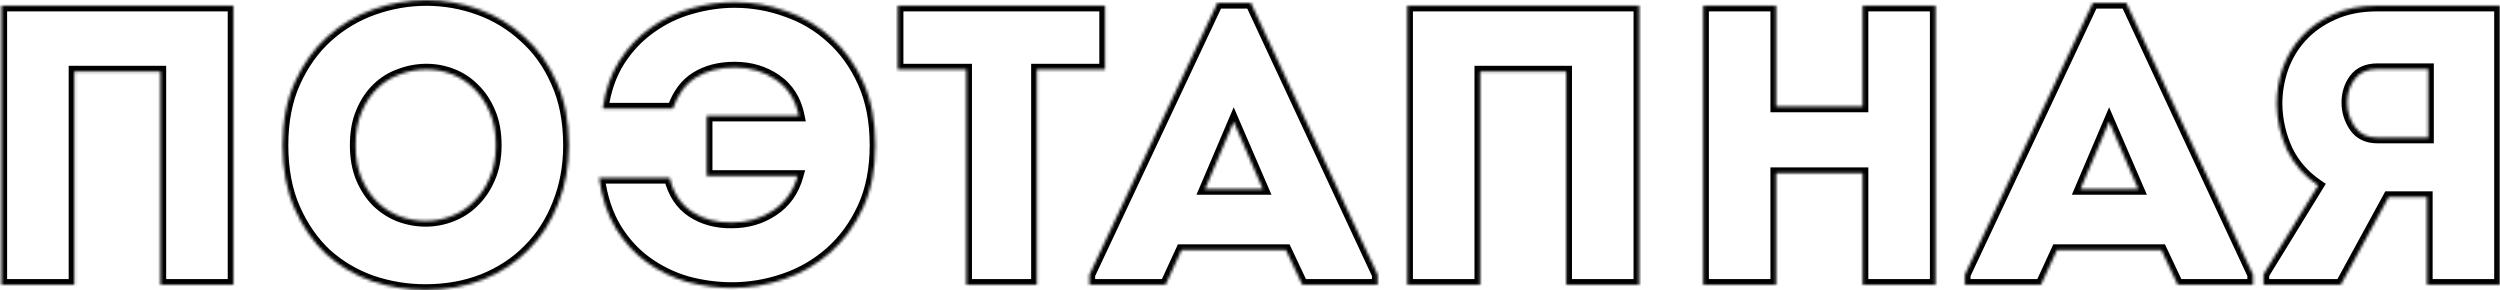 <svg width="878" height="102" viewBox="0 0 878 102" fill="none" xmlns="http://www.w3.org/2000/svg">
<mask id="path-1-inside-1_2918_1152" fill="white">
<path d="M81.98 2V100H56.36V25.1H26.12V100H0.5V2H81.98ZM199.779 51C199.779 58.467 198.519 65.327 195.999 71.58C193.572 77.833 190.119 83.2 185.639 87.68C181.252 92.16 175.932 95.66 169.679 98.18C163.519 100.607 156.752 101.82 149.379 101.82C142.939 101.82 136.686 100.793 130.619 98.74C124.552 96.593 119.186 93.42 114.519 89.22C109.946 84.927 106.259 79.607 103.459 73.26C100.659 66.913 99.259 59.493 99.259 51C99.259 42.507 100.706 35.087 103.599 28.74C106.492 22.393 110.272 17.12 114.939 12.92C119.699 8.627 125.112 5.407 131.179 3.26C137.246 1.113 143.452 0.04 149.799 0.04C156.052 0.04 162.166 1.113 168.139 3.26C174.112 5.407 179.432 8.627 184.099 12.92C188.859 17.12 192.639 22.393 195.439 28.74C198.332 35.087 199.779 42.507 199.779 51ZM124.879 51C124.879 55.387 125.579 59.26 126.979 62.62C128.379 65.887 130.199 68.64 132.439 70.88C134.772 73.12 137.386 74.8 140.279 75.92C143.266 77.04 146.346 77.6 149.519 77.6C152.599 77.6 155.586 77.04 158.479 75.92C161.466 74.8 164.079 73.12 166.319 70.88C168.652 68.64 170.519 65.887 171.919 62.62C173.412 59.26 174.159 55.387 174.159 51C174.159 46.613 173.459 42.787 172.059 39.52C170.659 36.16 168.792 33.36 166.459 31.12C164.219 28.88 161.652 27.2 158.759 26.08C155.866 24.96 152.879 24.4 149.799 24.4C146.626 24.4 143.546 24.96 140.559 26.08C137.572 27.107 134.912 28.74 132.579 30.98C130.246 33.22 128.379 36.02 126.979 39.38C125.579 42.647 124.879 46.52 124.879 51ZM258.011 23.7C252.691 23.7 248.165 24.867 244.431 27.2C240.791 29.44 238.085 33.08 236.311 38.12H211.671C212.605 31.587 214.565 25.987 217.551 21.32C220.631 16.56 224.318 12.687 228.611 9.7C232.905 6.62 237.571 4.38 242.611 2.98C247.745 1.487 252.878 0.74 258.011 0.74C264.265 0.74 270.331 1.813 276.211 3.96C282.185 6.013 287.458 9.14 292.031 13.34C296.698 17.54 300.431 22.767 303.231 29.02C306.031 35.273 307.431 42.6 307.431 51C307.431 59.4 305.985 66.727 303.091 72.98C300.198 79.233 296.371 84.46 291.611 88.66C286.851 92.86 281.438 95.987 275.371 98.04C269.398 100.093 263.285 101.12 257.031 101.12C251.805 101.12 246.578 100.42 241.351 99.02C236.218 97.527 231.505 95.24 227.211 92.16C222.918 89.08 219.278 85.113 216.291 80.26C213.305 75.313 211.345 69.387 210.411 62.48H235.191C236.498 67.8 239.111 71.767 243.031 74.38C247.045 76.993 251.711 78.253 257.031 78.16C262.445 78.16 267.251 76.76 271.451 73.96C275.745 71.16 278.638 67.1 280.131 61.78H248.211V40.64H280.551C279.431 35.133 276.771 30.933 272.571 28.04C268.371 25.147 263.518 23.7 258.011 23.7ZM315.278 24.4V2H388.078V24.4H364.138V100H339.358V24.4H315.278ZM414.951 87.82L409.351 100H382.611V96.5L427.551 1.02H439.311L483.831 96.5V100H457.371L451.631 87.82H414.951ZM423.211 66.4H443.511L433.291 42.74L423.211 66.4ZM575.699 2V100H550.079V25.1H519.839V100H494.219V2H575.699ZM654.158 100V60.8H623.778V100H598.158V2H623.778V37.42H654.158V2H679.778V100H654.158ZM722.394 87.82L716.794 100H690.054V96.5L734.994 1.02H746.754L791.274 96.5V100H764.814L759.074 87.82H722.394ZM730.654 66.4H750.954L740.734 42.74L730.654 66.4ZM814.121 65.14C809.268 61.873 805.628 57.72 803.201 52.68C800.868 47.547 799.654 42.18 799.561 36.58C799.561 32.287 800.261 28.087 801.661 23.98C803.154 19.78 805.348 16.093 808.241 12.92C811.228 9.653 814.914 7.04 819.301 5.08C823.781 3.027 828.961 2 834.841 2H877.961V100H852.341V69.2H838.901L822.101 100H794.941V96.36L814.121 65.14ZM852.761 48.34V24.26H834.981C831.341 24.26 828.634 25.473 826.861 27.9C825.181 30.233 824.341 32.94 824.341 36.02C824.341 39.1 825.228 41.947 827.001 44.56C828.774 47.08 831.434 48.34 834.981 48.34H852.761Z"/>
</mask>
<path d="M81.98 2H83.98V-6.67572e-06H81.98V2ZM81.98 100V102H83.98V100H81.98ZM56.36 100H54.36V102H56.36V100ZM56.36 25.1H58.36V23.1H56.36V25.1ZM26.12 25.1V23.1H24.12V25.1H26.12ZM26.12 100V102H28.12V100H26.12ZM0.5 100H-1.5V102H0.5V100ZM0.5 2V-6.67572e-06H-1.5V2H0.5ZM79.98 2V100H83.98V2H79.98ZM81.98 98H56.36V102H81.98V98ZM58.36 100V25.1H54.36V100H58.36ZM56.36 23.1H26.12V27.1H56.36V23.1ZM24.12 25.1V100H28.12V25.1H24.12ZM26.12 98H0.5V102H26.12V98ZM2.5 100V2H-1.5V100H2.5ZM0.5 4H81.98V-6.67572e-06H0.5V4ZM195.999 71.58L194.144 70.832L194.139 70.844L194.135 70.856L195.999 71.58ZM185.639 87.68L184.225 86.266L184.217 86.273L184.21 86.281L185.639 87.68ZM169.679 98.18L170.412 100.041L170.419 100.038L170.427 100.035L169.679 98.18ZM130.619 98.74L129.952 100.625L129.965 100.63L129.978 100.634L130.619 98.74ZM114.519 89.22L113.15 90.678L113.166 90.692L113.181 90.707L114.519 89.22ZM103.459 73.26L105.289 72.453L103.459 73.26ZM103.599 28.74L105.419 29.57V29.57L103.599 28.74ZM114.939 12.92L116.277 14.407L116.279 14.405L114.939 12.92ZM131.179 3.26L130.512 1.375V1.375L131.179 3.26ZM184.099 12.92L182.745 14.392L182.76 14.406L182.776 14.42L184.099 12.92ZM195.439 28.74L193.609 29.547L193.614 29.558L193.619 29.57L195.439 28.74ZM126.979 62.62L125.133 63.389L125.137 63.399L125.141 63.408L126.979 62.62ZM132.439 70.88L131.025 72.294L131.039 72.309L131.054 72.323L132.439 70.88ZM140.279 75.92L139.557 77.785L139.567 77.789L139.577 77.793L140.279 75.92ZM158.479 75.92L157.777 74.047L157.767 74.051L157.757 74.055L158.479 75.92ZM166.319 70.88L164.934 69.437L164.919 69.451L164.905 69.466L166.319 70.88ZM171.919 62.62L170.091 61.808L170.086 61.82L170.081 61.832L171.919 62.62ZM172.059 39.52L170.213 40.289L170.217 40.299L170.221 40.308L172.059 39.52ZM166.459 31.12L165.045 32.534L165.059 32.549L165.074 32.563L166.459 31.12ZM158.759 26.08L158.037 27.945L158.759 26.08ZM140.559 26.08L141.209 27.971L141.235 27.962L141.261 27.953L140.559 26.08ZM132.579 30.98L131.194 29.537V29.537L132.579 30.98ZM126.979 39.38L128.817 40.168L128.821 40.159L128.825 40.149L126.979 39.38ZM197.779 51C197.779 58.238 196.559 64.841 194.144 70.832L197.854 72.328C200.48 65.812 201.779 58.695 201.779 51H197.779ZM194.135 70.856C191.802 76.866 188.497 81.994 184.225 86.266L187.053 89.094C191.741 84.406 195.342 78.8 197.864 72.304L194.135 70.856ZM184.21 86.281C180.031 90.549 174.948 93.9 168.932 96.325L170.427 100.035C176.917 97.42 182.474 93.771 187.068 89.079L184.21 86.281ZM168.946 96.319C163.045 98.644 156.53 99.82 149.379 99.82V103.82C156.975 103.82 163.994 102.569 170.412 100.041L168.946 96.319ZM149.379 99.82C143.156 99.82 137.119 98.829 131.26 96.846L129.978 100.634C136.252 102.758 142.722 103.82 149.379 103.82V99.82ZM131.286 96.855C125.461 94.793 120.324 91.753 115.857 87.733L113.181 90.707C118.048 95.087 123.644 98.393 129.952 100.625L131.286 96.855ZM115.888 87.762C111.53 83.671 107.992 78.58 105.289 72.453L101.629 74.067C104.526 80.633 108.361 86.182 113.15 90.678L115.888 87.762ZM105.289 72.453C102.623 66.411 101.259 59.276 101.259 51H97.259C97.259 59.711 98.695 67.416 101.629 74.067L105.289 72.453ZM101.259 51C101.259 42.732 102.667 35.605 105.419 29.57L101.779 27.91C98.744 34.568 97.259 42.281 97.259 51H101.259ZM105.419 29.57C108.211 23.445 111.836 18.404 116.277 14.407L113.601 11.433C108.709 15.836 104.774 21.342 101.779 27.91L105.419 29.57ZM116.279 14.405C120.842 10.289 126.027 7.205 131.846 5.145L130.512 1.375C124.198 3.609 118.556 6.964 113.6 11.435L116.279 14.405ZM131.846 5.145C137.702 3.074 143.683 2.04 149.799 2.04V-1.96C143.222 -1.96 136.79 -0.847 130.512 1.375L131.846 5.145ZM149.799 2.04C155.818 2.04 161.703 3.072 167.463 5.142L168.815 1.378C162.628 -0.846 156.286 -1.96 149.799 -1.96V2.04ZM167.463 5.142C173.185 7.199 178.275 10.279 182.745 14.392L185.453 11.448C180.59 6.974 175.04 3.615 168.815 1.378L167.463 5.142ZM182.776 14.42C187.299 18.411 190.915 23.441 193.609 29.547L197.269 27.933C194.363 21.346 190.419 15.829 185.422 11.42L182.776 14.42ZM193.619 29.57C196.371 35.605 197.779 42.732 197.779 51H201.779C201.779 42.281 200.294 34.568 197.259 27.91L193.619 29.57ZM122.879 51C122.879 55.598 123.613 59.741 125.133 63.389L128.825 61.851C127.545 58.779 126.879 55.176 126.879 51H122.879ZM125.141 63.408C126.629 66.88 128.584 69.854 131.025 72.294L133.853 69.466C131.814 67.426 130.129 64.893 128.817 61.832L125.141 63.408ZM131.054 72.323C133.57 74.738 136.406 76.566 139.557 77.785L141.001 74.055C138.365 73.034 135.975 71.502 133.824 69.437L131.054 72.323ZM139.577 77.793C142.787 78.996 146.105 79.6 149.519 79.6V75.6C146.587 75.6 143.745 75.084 140.981 74.047L139.577 77.793ZM149.519 79.6C152.848 79.6 156.079 78.994 159.201 77.785L157.757 74.055C155.092 75.086 152.35 75.6 149.519 75.6V79.6ZM159.181 77.793C162.433 76.573 165.29 74.737 167.733 72.294L164.905 69.466C162.868 71.502 160.498 73.027 157.777 74.047L159.181 77.793ZM167.704 72.323C170.249 69.879 172.262 66.897 173.757 63.408L170.081 61.832C168.776 64.877 167.056 67.4 164.934 69.437L167.704 72.323ZM173.747 63.432C175.373 59.772 176.159 55.613 176.159 51H172.159C172.159 55.16 171.451 58.748 170.091 61.808L173.747 63.432ZM176.159 51C176.159 46.404 175.426 42.299 173.897 38.732L170.221 40.308C171.492 43.275 172.159 46.822 172.159 51H176.159ZM173.905 38.751C172.413 35.169 170.399 32.13 167.844 29.677L165.074 32.563C167.186 34.59 168.905 37.151 170.213 40.289L173.905 38.751ZM167.873 29.706C165.441 27.273 162.64 25.438 159.481 24.215L158.037 27.945C160.665 28.962 162.997 30.487 165.045 32.534L167.873 29.706ZM159.481 24.215C156.359 23.006 153.128 22.4 149.799 22.4V26.4C152.63 26.4 155.372 26.914 158.037 27.945L159.481 24.215ZM149.799 22.4C146.385 22.4 143.067 23.004 139.857 24.207L141.261 27.953C144.025 26.916 146.867 26.4 149.799 26.4V22.4ZM139.909 24.189C136.641 25.312 133.732 27.101 131.194 29.537L133.964 32.423C136.093 30.379 138.504 28.901 141.209 27.971L139.909 24.189ZM131.194 29.537C128.639 31.99 126.625 35.029 125.133 38.611L128.825 40.149C130.133 37.011 131.853 34.45 133.964 32.423L131.194 29.537ZM125.141 38.592C123.61 42.163 122.879 46.317 122.879 51H126.879C126.879 46.723 127.548 43.13 128.817 40.168L125.141 38.592ZM244.431 27.2L245.48 28.903L245.491 28.896L244.431 27.2ZM236.311 38.12V40.12H237.728L238.198 38.784L236.311 38.12ZM211.671 38.12L209.692 37.837L209.365 40.12H211.671V38.12ZM217.551 21.32L215.872 20.233L215.867 20.242L217.551 21.32ZM228.611 9.7L229.754 11.342L229.765 11.334L229.777 11.325L228.611 9.7ZM242.611 2.98L243.147 4.907L243.158 4.904L243.17 4.9L242.611 2.98ZM276.211 3.96L275.526 5.839L275.543 5.845L275.561 5.851L276.211 3.96ZM292.031 13.34L290.679 14.813L290.686 14.82L290.693 14.827L292.031 13.34ZM303.231 29.02L305.057 28.203V28.203L303.231 29.02ZM303.091 72.98L304.907 73.82L303.091 72.98ZM291.611 88.66L292.935 90.16L291.611 88.66ZM275.371 98.04L274.73 96.145L274.721 96.149L275.371 98.04ZM241.351 99.02L240.793 100.94L240.813 100.946L240.834 100.952L241.351 99.02ZM227.211 92.16L226.046 93.785L227.211 92.16ZM216.291 80.26L214.579 81.294L214.584 81.301L214.588 81.308L216.291 80.26ZM210.411 62.48V60.48H208.123L208.429 62.748L210.411 62.48ZM235.191 62.48L237.134 62.003L236.76 60.48H235.191V62.48ZM243.031 74.38L241.922 76.044L241.931 76.05L241.94 76.056L243.031 74.38ZM257.031 78.16V76.16H257.014L256.996 76.16L257.031 78.16ZM271.451 73.96L270.359 72.285L270.35 72.29L270.342 72.296L271.451 73.96ZM280.131 61.78L282.057 62.321L282.77 59.78H280.131V61.78ZM248.211 61.78H246.211V63.78H248.211V61.78ZM248.211 40.64V38.64H246.211V40.64H248.211ZM280.551 40.64V42.64H282.999L282.511 40.241L280.551 40.64ZM272.571 28.04L271.437 29.687L272.571 28.04ZM258.011 21.7C252.395 21.7 247.483 22.934 243.371 25.504L245.491 28.896C248.846 26.799 252.988 25.7 258.011 25.7V21.7ZM243.383 25.497C239.263 28.032 236.311 32.095 234.425 37.456L238.198 38.784C239.858 34.065 242.319 30.848 245.48 28.903L243.383 25.497ZM236.311 36.12H211.671V40.12H236.311V36.12ZM213.651 38.403C214.552 32.099 216.43 26.782 219.236 22.398L215.867 20.242C212.699 25.191 210.658 31.074 209.692 37.837L213.651 38.403ZM219.231 22.407C222.181 17.846 225.691 14.168 229.754 11.342L227.469 8.058C222.945 11.205 219.082 15.274 215.872 20.233L219.231 22.407ZM229.777 11.325C233.882 8.381 238.335 6.244 243.147 4.907L242.076 1.053C236.808 2.516 231.928 4.859 227.446 8.075L229.777 11.325ZM243.17 4.9C248.129 3.458 253.075 2.74 258.011 2.74V-1.26C252.681 -1.26 247.36 -0.484 242.053 1.06L243.17 4.9ZM258.011 2.74C264.031 2.74 269.865 3.772 275.526 5.839L276.897 2.081C270.798 -0.146 264.499 -1.26 258.011 -1.26V2.74ZM275.561 5.851C281.279 7.817 286.312 10.803 290.679 14.813L293.384 11.867C288.604 7.477 283.091 4.21 276.862 2.069L275.561 5.851ZM290.693 14.827C295.134 18.823 298.71 23.815 301.406 29.837L305.057 28.203C302.153 21.718 298.262 16.256 293.369 11.853L290.693 14.827ZM301.406 29.837C304.068 35.782 305.431 42.82 305.431 51H309.431C309.431 42.38 307.995 34.764 305.057 28.203L301.406 29.837ZM305.431 51C305.431 59.172 304.024 66.201 301.276 72.14L304.907 73.82C307.945 67.252 309.431 59.628 309.431 51H305.431ZM301.276 72.14C298.489 78.164 294.823 83.159 290.288 87.16L292.935 90.16C297.92 85.761 301.907 80.303 304.907 73.82L301.276 72.14ZM290.288 87.16C285.729 91.183 280.548 94.177 274.73 96.146L276.013 99.934C282.328 97.797 287.974 94.537 292.935 90.16L290.288 87.16ZM274.721 96.149C268.955 98.131 263.061 99.12 257.031 99.12V103.12C263.508 103.12 269.841 102.056 276.022 99.931L274.721 96.149ZM257.031 99.12C251.986 99.12 246.933 98.445 241.869 97.088L240.834 100.952C246.223 102.396 251.624 103.12 257.031 103.12V99.12ZM241.91 97.1C236.992 95.669 232.484 93.481 228.377 90.535L226.046 93.785C230.525 96.999 235.444 99.385 240.793 100.94L241.91 97.1ZM228.377 90.535C224.316 87.621 220.853 83.857 217.995 79.212L214.588 81.308C217.703 86.37 221.52 90.538 226.046 93.785L228.377 90.535ZM218.004 79.226C215.184 74.557 213.297 68.903 212.393 62.212L208.429 62.748C209.392 69.871 211.425 76.07 214.579 81.294L218.004 79.226ZM210.411 64.48H235.191V60.48H210.411V64.48ZM233.249 62.957C234.654 68.679 237.519 73.109 241.922 76.044L244.141 72.716C240.704 70.425 238.342 66.921 237.134 62.003L233.249 62.957ZM241.94 76.056C246.325 78.911 251.393 80.259 257.066 80.16L256.996 76.16C252.03 76.247 247.765 75.076 244.123 72.704L241.94 76.056ZM257.031 80.16C262.81 80.16 268.008 78.659 272.561 75.624L270.342 72.296C266.495 74.861 262.08 76.16 257.031 76.16V80.16ZM272.544 75.635C277.276 72.549 280.444 68.068 282.057 62.321L278.206 61.239C276.832 66.132 274.213 69.771 270.359 72.285L272.544 75.635ZM280.131 59.78H248.211V63.78H280.131V59.78ZM250.211 61.78V40.64H246.211V61.78H250.211ZM248.211 42.64H280.551V38.64H248.211V42.64ZM282.511 40.241C281.3 34.284 278.377 29.611 273.706 26.393L271.437 29.687C275.165 32.256 277.563 35.983 278.592 41.039L282.511 40.241ZM273.706 26.393C269.145 23.251 263.889 21.7 258.011 21.7V25.7C263.147 25.7 267.597 27.042 271.437 29.687L273.706 26.393ZM315.278 24.4H313.278V26.4H315.278V24.4ZM315.278 2V-6.67572e-06H313.278V2H315.278ZM388.078 2H390.078V-6.67572e-06H388.078V2ZM388.078 24.4V26.4H390.078V24.4H388.078ZM364.138 24.4V22.4H362.138V24.4H364.138ZM364.138 100V102H366.138V100H364.138ZM339.358 100H337.358V102H339.358V100ZM339.358 24.4H341.358V22.4H339.358V24.4ZM317.278 24.4V2H313.278V24.4H317.278ZM315.278 4H388.078V-6.67572e-06H315.278V4ZM386.078 2V24.4H390.078V2H386.078ZM388.078 22.4H364.138V26.4H388.078V22.4ZM362.138 24.4V100H366.138V24.4H362.138ZM364.138 98H339.358V102H364.138V98ZM341.358 100V24.4H337.358V100H341.358ZM339.358 22.4H315.278V26.4H339.358V22.4ZM414.951 87.82V85.82H413.67L413.134 86.984L414.951 87.82ZM409.351 100V102H410.633L411.169 100.835L409.351 100ZM382.611 100H380.611V102H382.611V100ZM382.611 96.5L380.802 95.648L380.611 96.053V96.5H382.611ZM427.551 1.02V-0.98H426.282L425.742 0.168L427.551 1.02ZM439.311 1.02L441.124 0.175L440.586 -0.98H439.311V1.02ZM483.831 96.5H485.831V96.057L485.644 95.655L483.831 96.5ZM483.831 100V102H485.831V100H483.831ZM457.371 100L455.562 100.853L456.103 102H457.371V100ZM451.631 87.82L453.441 86.967L452.9 85.82H451.631V87.82ZM423.211 66.4L421.371 65.616L420.185 68.4H423.211V66.4ZM443.511 66.4V68.4H446.554L445.347 65.607L443.511 66.4ZM433.291 42.74L435.127 41.947L433.279 37.667L431.451 41.956L433.291 42.74ZM413.134 86.984L407.534 99.165L411.169 100.835L416.769 88.656L413.134 86.984ZM409.351 98H382.611V102H409.351V98ZM384.611 100V96.5H380.611V100H384.611ZM384.421 97.352L429.361 1.872L425.742 0.168L380.802 95.648L384.421 97.352ZM427.551 3.02H439.311V-0.98H427.551V3.02ZM437.499 1.865L482.019 97.345L485.644 95.655L441.124 0.175L437.499 1.865ZM481.831 96.5V100H485.831V96.5H481.831ZM483.831 98H457.371V102H483.831V98ZM459.181 99.147L453.441 86.967L449.822 88.673L455.562 100.853L459.181 99.147ZM451.631 85.82H414.951V89.82H451.631V85.82ZM423.211 68.4H443.511V64.4H423.211V68.4ZM445.347 65.607L435.127 41.947L431.455 43.533L441.675 67.193L445.347 65.607ZM431.451 41.956L421.371 65.616L425.051 67.184L435.131 43.524L431.451 41.956ZM575.699 2H577.699V-6.67572e-06H575.699V2ZM575.699 100V102H577.699V100H575.699ZM550.079 100H548.079V102H550.079V100ZM550.079 25.1H552.079V23.1H550.079V25.1ZM519.839 25.1V23.1H517.839V25.1H519.839ZM519.839 100V102H521.839V100H519.839ZM494.219 100H492.219V102H494.219V100ZM494.219 2V-6.67572e-06H492.219V2H494.219ZM573.699 2V100H577.699V2H573.699ZM575.699 98H550.079V102H575.699V98ZM552.079 100V25.1H548.079V100H552.079ZM550.079 23.1H519.839V27.1H550.079V23.1ZM517.839 25.1V100H521.839V25.1H517.839ZM519.839 98H494.219V102H519.839V98ZM496.219 100V2H492.219V100H496.219ZM494.219 4H575.699V-6.67572e-06H494.219V4ZM654.158 100H652.158V102H654.158V100ZM654.158 60.8H656.158V58.8H654.158V60.8ZM623.778 60.8V58.8H621.778V60.8H623.778ZM623.778 100V102H625.778V100H623.778ZM598.158 100H596.158V102H598.158V100ZM598.158 2V-6.67572e-06H596.158V2H598.158ZM623.778 2H625.778V-6.67572e-06H623.778V2ZM623.778 37.42H621.778V39.42H623.778V37.42ZM654.158 37.42V39.42H656.158V37.42H654.158ZM654.158 2V-6.67572e-06H652.158V2H654.158ZM679.778 2H681.778V-6.67572e-06H679.778V2ZM679.778 100V102H681.778V100H679.778ZM656.158 100V60.8H652.158V100H656.158ZM654.158 58.8H623.778V62.8H654.158V58.8ZM621.778 60.8V100H625.778V60.8H621.778ZM623.778 98H598.158V102H623.778V98ZM600.158 100V2H596.158V100H600.158ZM598.158 4H623.778V-6.67572e-06H598.158V4ZM621.778 2V37.42H625.778V2H621.778ZM623.778 39.42H654.158V35.42H623.778V39.42ZM656.158 37.42V2H652.158V37.42H656.158ZM654.158 4H679.778V-6.67572e-06H654.158V4ZM677.778 2V100H681.778V2H677.778ZM679.778 98H654.158V102H679.778V98ZM722.394 87.82V85.82H721.112L720.576 86.984L722.394 87.82ZM716.794 100V102H718.075L718.611 100.835L716.794 100ZM690.054 100H688.054V102H690.054V100ZM690.054 96.5L688.244 95.648L688.054 96.053V96.5H690.054ZM734.994 1.02V-0.98H733.724L733.184 0.168L734.994 1.02ZM746.754 1.02L748.566 0.175L748.028 -0.98H746.754V1.02ZM791.274 96.5H793.274V96.057L793.086 95.655L791.274 96.5ZM791.274 100V102H793.274V100H791.274ZM764.814 100L763.004 100.853L763.545 102H764.814V100ZM759.074 87.82L760.883 86.967L760.342 85.82H759.074V87.82ZM730.654 66.4L728.814 65.616L727.628 68.4H730.654V66.4ZM750.954 66.4V68.4H753.996L752.79 65.607L750.954 66.4ZM740.734 42.74L742.57 41.947L740.721 37.667L738.894 41.956L740.734 42.74ZM720.576 86.984L714.976 99.165L718.611 100.835L724.211 88.656L720.576 86.984ZM716.794 98H690.054V102H716.794V98ZM692.054 100V96.5H688.054V100H692.054ZM691.863 97.352L736.803 1.872L733.184 0.168L688.244 95.648L691.863 97.352ZM734.994 3.02H746.754V-0.98H734.994V3.02ZM744.941 1.865L789.461 97.345L793.086 95.655L748.566 0.175L744.941 1.865ZM789.274 96.5V100H793.274V96.5H789.274ZM791.274 98H764.814V102H791.274V98ZM766.623 99.147L760.883 86.967L757.264 88.673L763.004 100.853L766.623 99.147ZM759.074 85.82H722.394V89.82H759.074V85.82ZM730.654 68.4H750.954V64.4H730.654V68.4ZM752.79 65.607L742.57 41.947L738.898 43.533L749.118 67.193L752.79 65.607ZM738.894 41.956L728.814 65.616L732.494 67.184L742.574 43.524L738.894 41.956ZM814.121 65.14L815.825 66.187L816.829 64.552L815.238 63.481L814.121 65.14ZM803.201 52.68L801.38 53.508L801.389 53.528L801.399 53.548L803.201 52.68ZM799.561 36.58H797.561V36.597L797.561 36.613L799.561 36.58ZM801.661 23.98L799.777 23.31L799.772 23.322L799.768 23.335L801.661 23.98ZM808.241 12.92L806.765 11.57L806.763 11.572L808.241 12.92ZM819.301 5.08L820.117 6.906L820.126 6.902L820.134 6.898L819.301 5.08ZM877.961 2H879.961V-6.67572e-06H877.961V2ZM877.961 100V102H879.961V100H877.961ZM852.341 100H850.341V102H852.341V100ZM852.341 69.2H854.341V67.2H852.341V69.2ZM838.901 69.2V67.2H837.714L837.145 68.242L838.901 69.2ZM822.101 100V102H823.288L823.857 100.958L822.101 100ZM794.941 100H792.941V102H794.941V100ZM794.941 96.36L793.237 95.313L792.941 95.795V96.36H794.941ZM852.761 48.34V50.34H854.761V48.34H852.761ZM852.761 24.26H854.761V22.26H852.761V24.26ZM826.861 27.9L825.246 26.72L825.238 26.731L826.861 27.9ZM827.001 44.56L825.346 45.683L825.356 45.697L825.365 45.711L827.001 44.56ZM815.238 63.481C810.665 60.403 807.268 56.517 805.003 51.812L801.399 53.548C803.987 58.923 807.87 63.344 813.004 66.799L815.238 63.481ZM805.022 51.852C802.801 46.967 801.649 41.87 801.561 36.547L797.561 36.613C797.659 42.489 798.934 48.126 801.38 53.508L805.022 51.852ZM801.561 36.58C801.561 32.508 802.224 28.526 803.554 24.625L799.768 23.335C798.298 27.647 797.561 32.065 797.561 36.58H801.561ZM803.545 24.65C804.953 20.691 807.012 17.237 809.719 14.268L806.763 11.572C803.684 14.95 801.356 18.869 799.777 23.31L803.545 24.65ZM809.717 14.27C812.503 11.222 815.959 8.764 820.117 6.906L818.485 3.254C813.87 5.316 809.952 8.085 806.765 11.57L809.717 14.27ZM820.134 6.898C824.307 4.986 829.194 4 834.841 4V-6.67572e-06C828.728 -6.67572e-06 823.255 1.068 818.468 3.262L820.134 6.898ZM834.841 4H877.961V-6.67572e-06H834.841V4ZM875.961 2V100H879.961V2H875.961ZM877.961 98H852.341V102H877.961V98ZM854.341 100V69.2H850.341V100H854.341ZM852.341 67.2H838.901V71.2H852.341V67.2ZM837.145 68.242L820.345 99.042L823.857 100.958L840.657 70.158L837.145 68.242ZM822.101 98H794.941V102H822.101V98ZM796.941 100V96.36H792.941V100H796.941ZM796.645 97.407L815.825 66.187L812.417 64.093L793.237 95.313L796.645 97.407ZM854.761 48.34V24.26H850.761V48.34H854.761ZM852.761 22.26H834.981V26.26H852.761V22.26ZM834.981 22.26C830.854 22.26 827.477 23.667 825.246 26.72L828.476 29.08C829.791 27.28 831.828 26.26 834.981 26.26V22.26ZM825.238 26.731C823.295 29.43 822.341 32.552 822.341 36.02H826.341C826.341 33.328 827.067 31.037 828.484 29.069L825.238 26.731ZM822.341 36.02C822.341 39.511 823.354 42.747 825.346 45.683L828.656 43.437C827.101 41.146 826.341 38.689 826.341 36.02H822.341ZM825.365 45.711C827.574 48.85 830.897 50.34 834.981 50.34V46.34C831.972 46.34 829.975 45.31 828.637 43.409L825.365 45.711ZM834.981 50.34H852.761V46.34H834.981V50.34Z" fill="black" mask="url(#path-1-inside-1_2918_1152)"/>
</svg>
